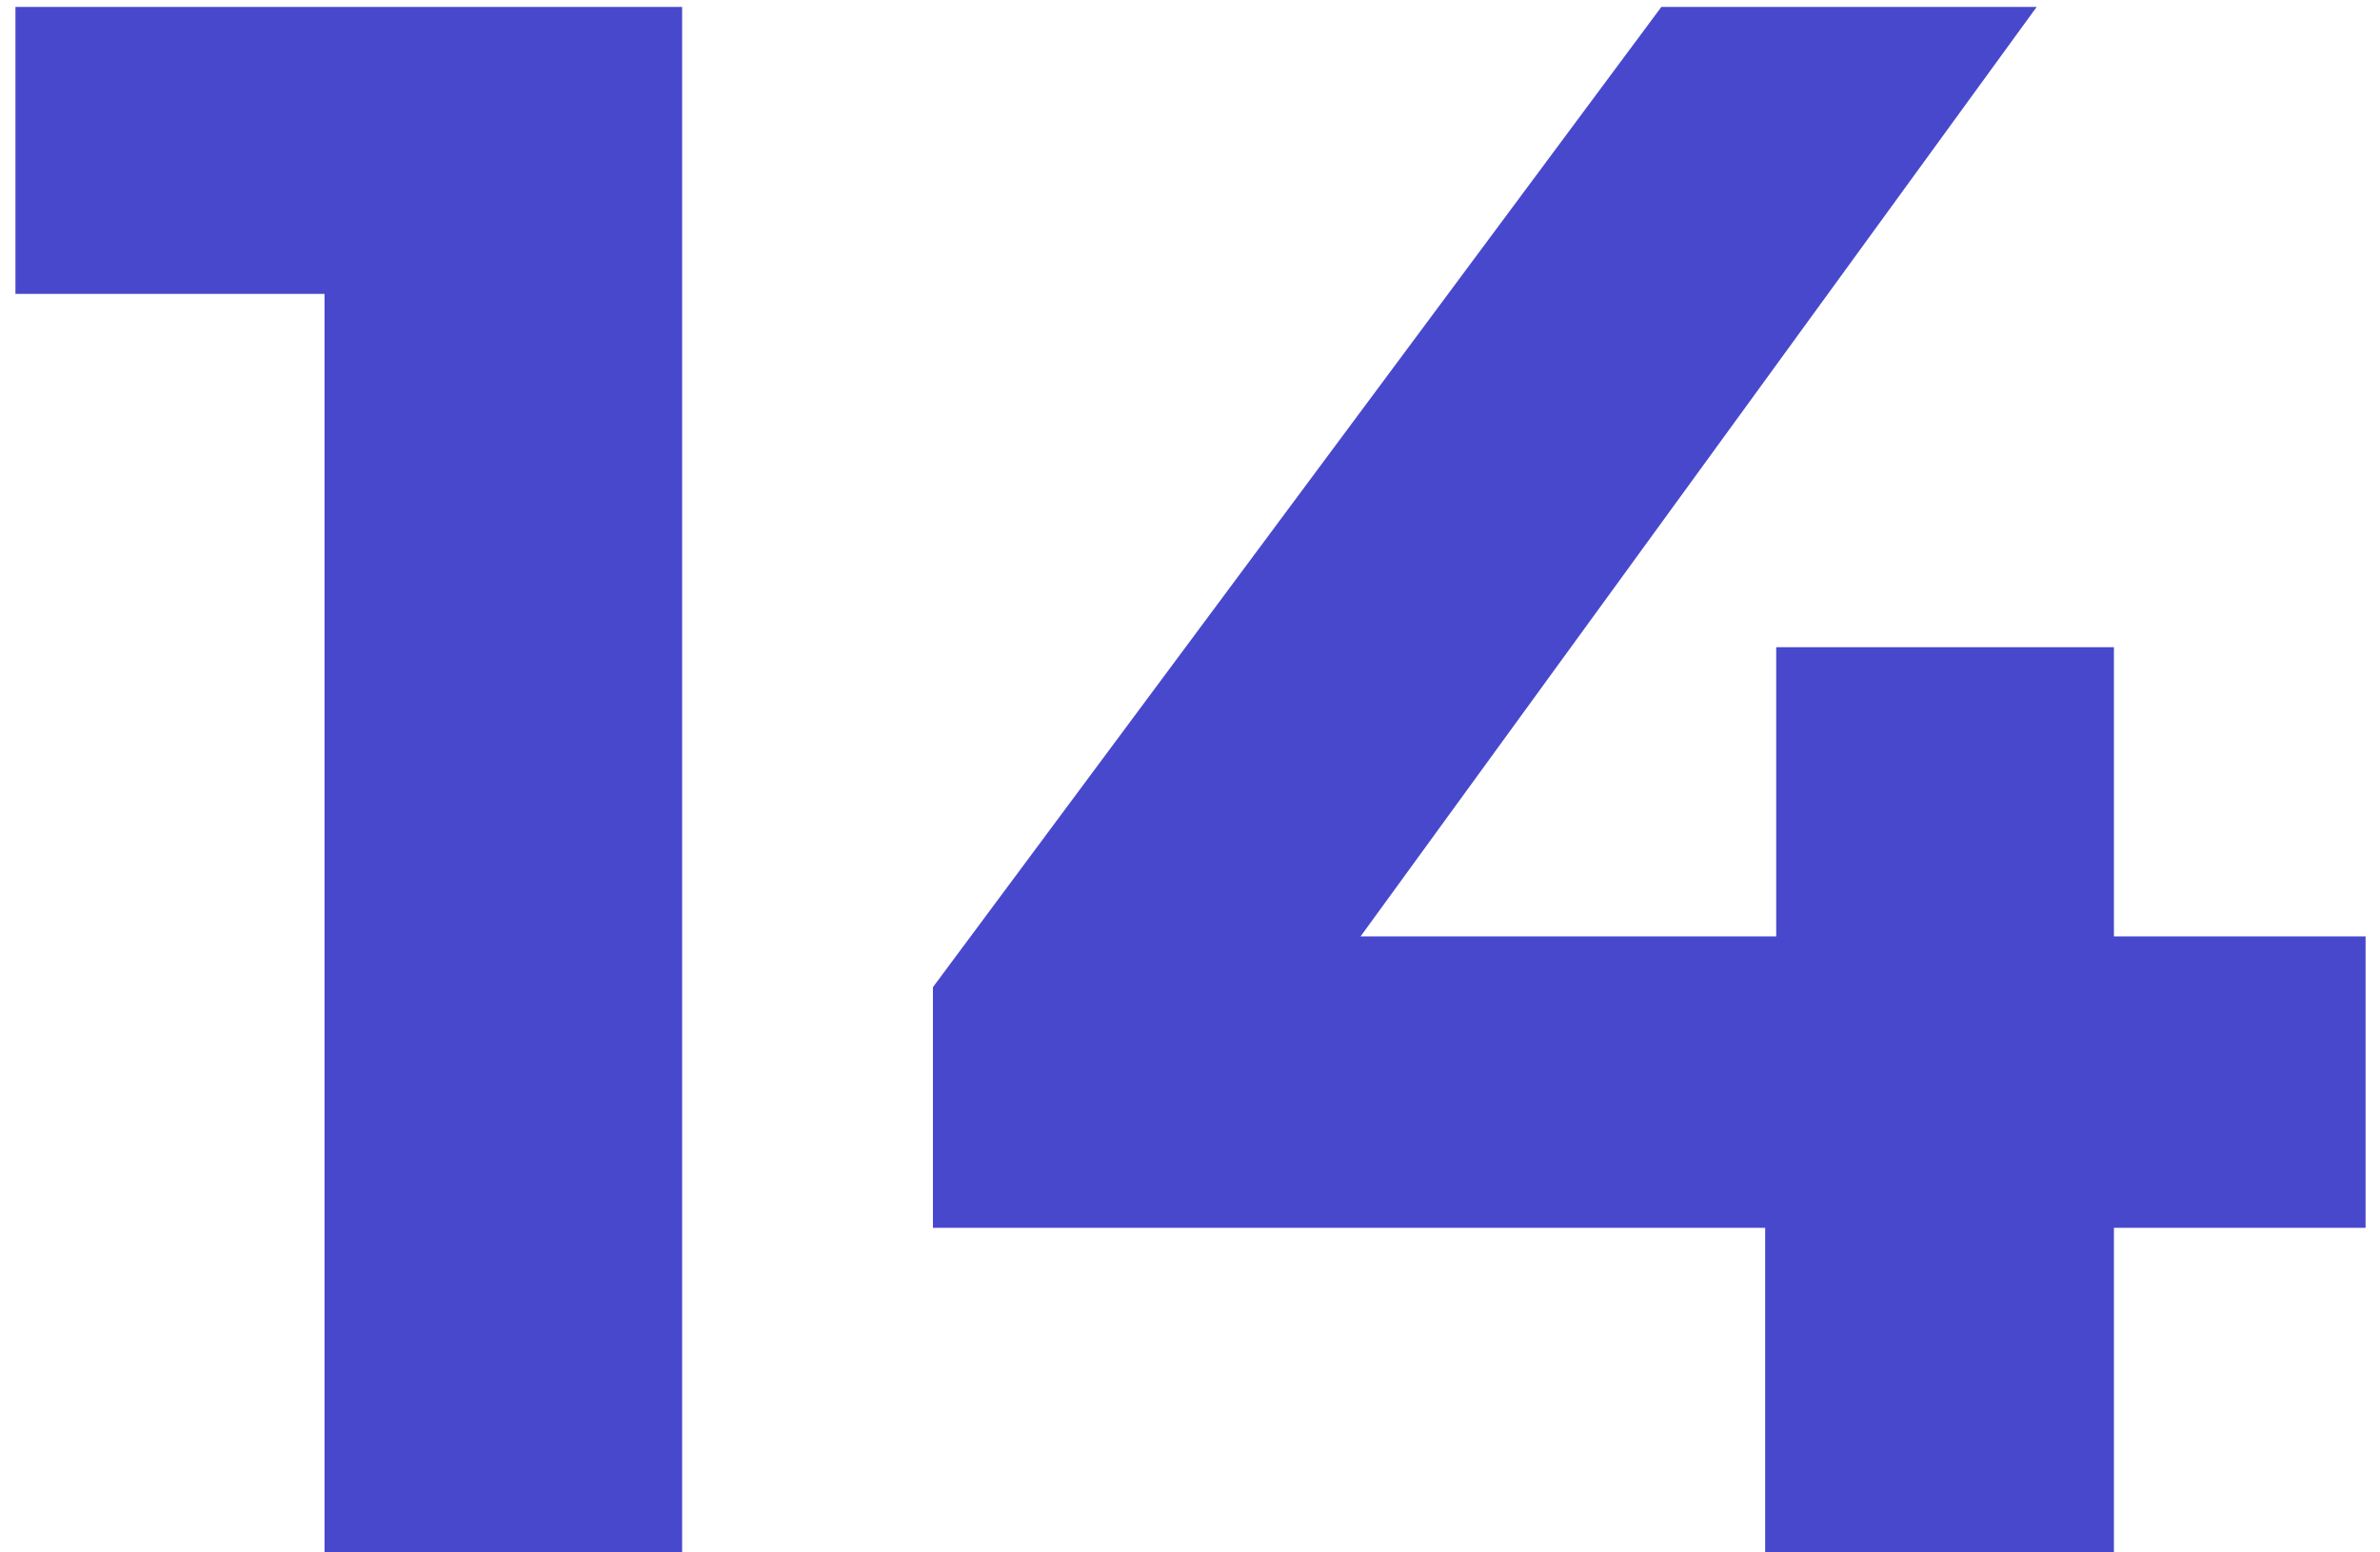 <?xml version="1.0" encoding="UTF-8"?> <svg xmlns="http://www.w3.org/2000/svg" width="69" height="45" viewBox="0 0 69 45" fill="none"> <path d="M9.408 45V4.04L13.888 8.52H0.448V0.2H19.776V45H9.408Z" fill="#4848CD"></path> <path d="M27.047 35.592V28.616L48.166 0.2H59.047L38.374 28.616L33.319 27.144H68.582V35.592H27.047ZM51.175 45V35.592L51.495 27.144V18.76H61.286V45H51.175Z" fill="#4848CD"></path> </svg> 